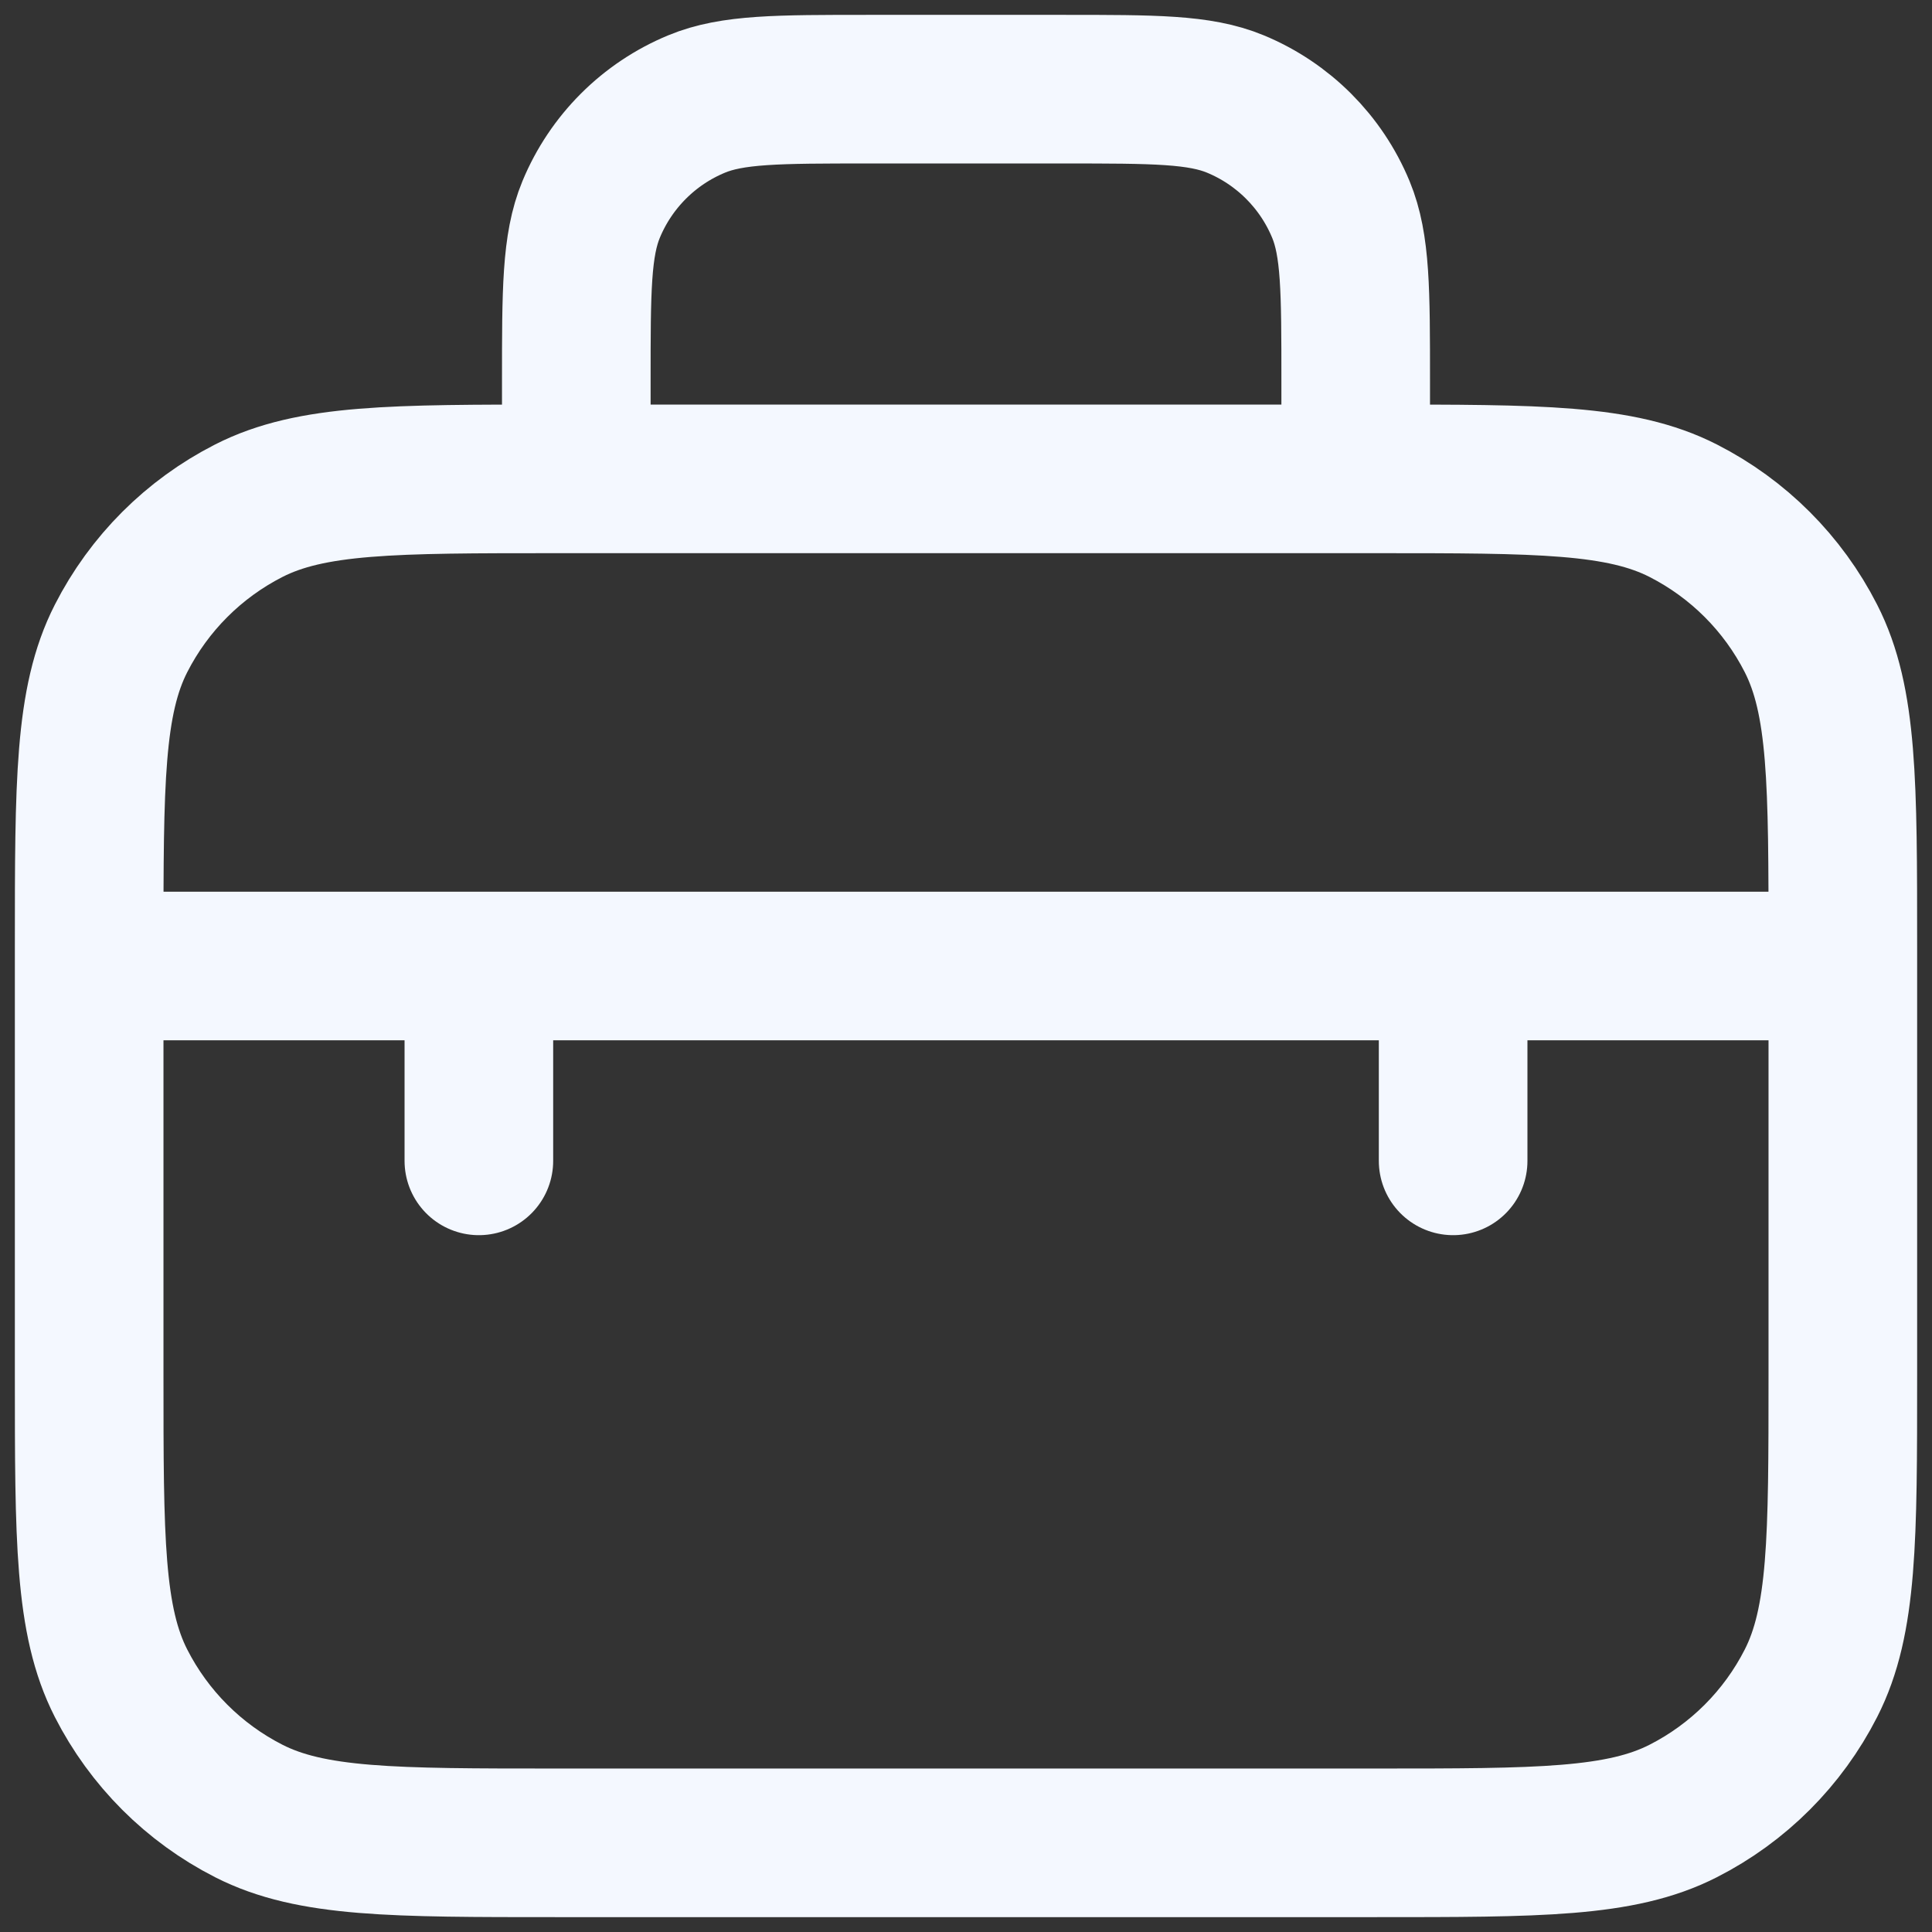 <svg width="65" height="65" viewBox="0 0 65 65" fill="none" xmlns="http://www.w3.org/2000/svg">
<rect x="0" y="0" width="65" height="65" fill="#333333" stroke="none"/>
<path id="Vector" d="M3 32.5H62M16.111 32.5V39.056M48.889 32.5V39.056M19.389 16.111H18.733C13.226 16.111 10.473 16.111 8.369 17.183C6.519 18.126 5.015 19.63 4.072 21.48C3 23.584 3 26.337 3 31.844V46.267C3 51.774 3 54.527 4.072 56.631C5.015 58.481 6.519 59.986 8.369 60.928C10.473 62 13.226 62 18.733 62H46.267C51.774 62 54.527 62 56.631 60.928C58.481 59.986 59.986 58.481 60.928 56.631C62 54.527 62 51.774 62 46.267V31.844C62 26.337 62 23.584 60.928 21.48C59.986 19.63 58.481 18.126 56.631 17.183C54.527 16.111 51.774 16.111 46.267 16.111H45.611M19.389 16.111V12.833C19.389 9.779 19.389 8.252 19.888 7.047C20.553 5.441 21.829 4.164 23.436 3.499C24.64 3 26.168 3 29.222 3H35.778C38.832 3 40.359 3 41.564 3.499C43.17 4.164 44.447 5.441 45.112 7.047C45.611 8.252 45.611 9.779 45.611 12.833V16.111M19.389 16.111H45.611" stroke="#F4F8FF" stroke-width="5" stroke-linecap="round" stroke-linejoin="round"/>
</svg>
